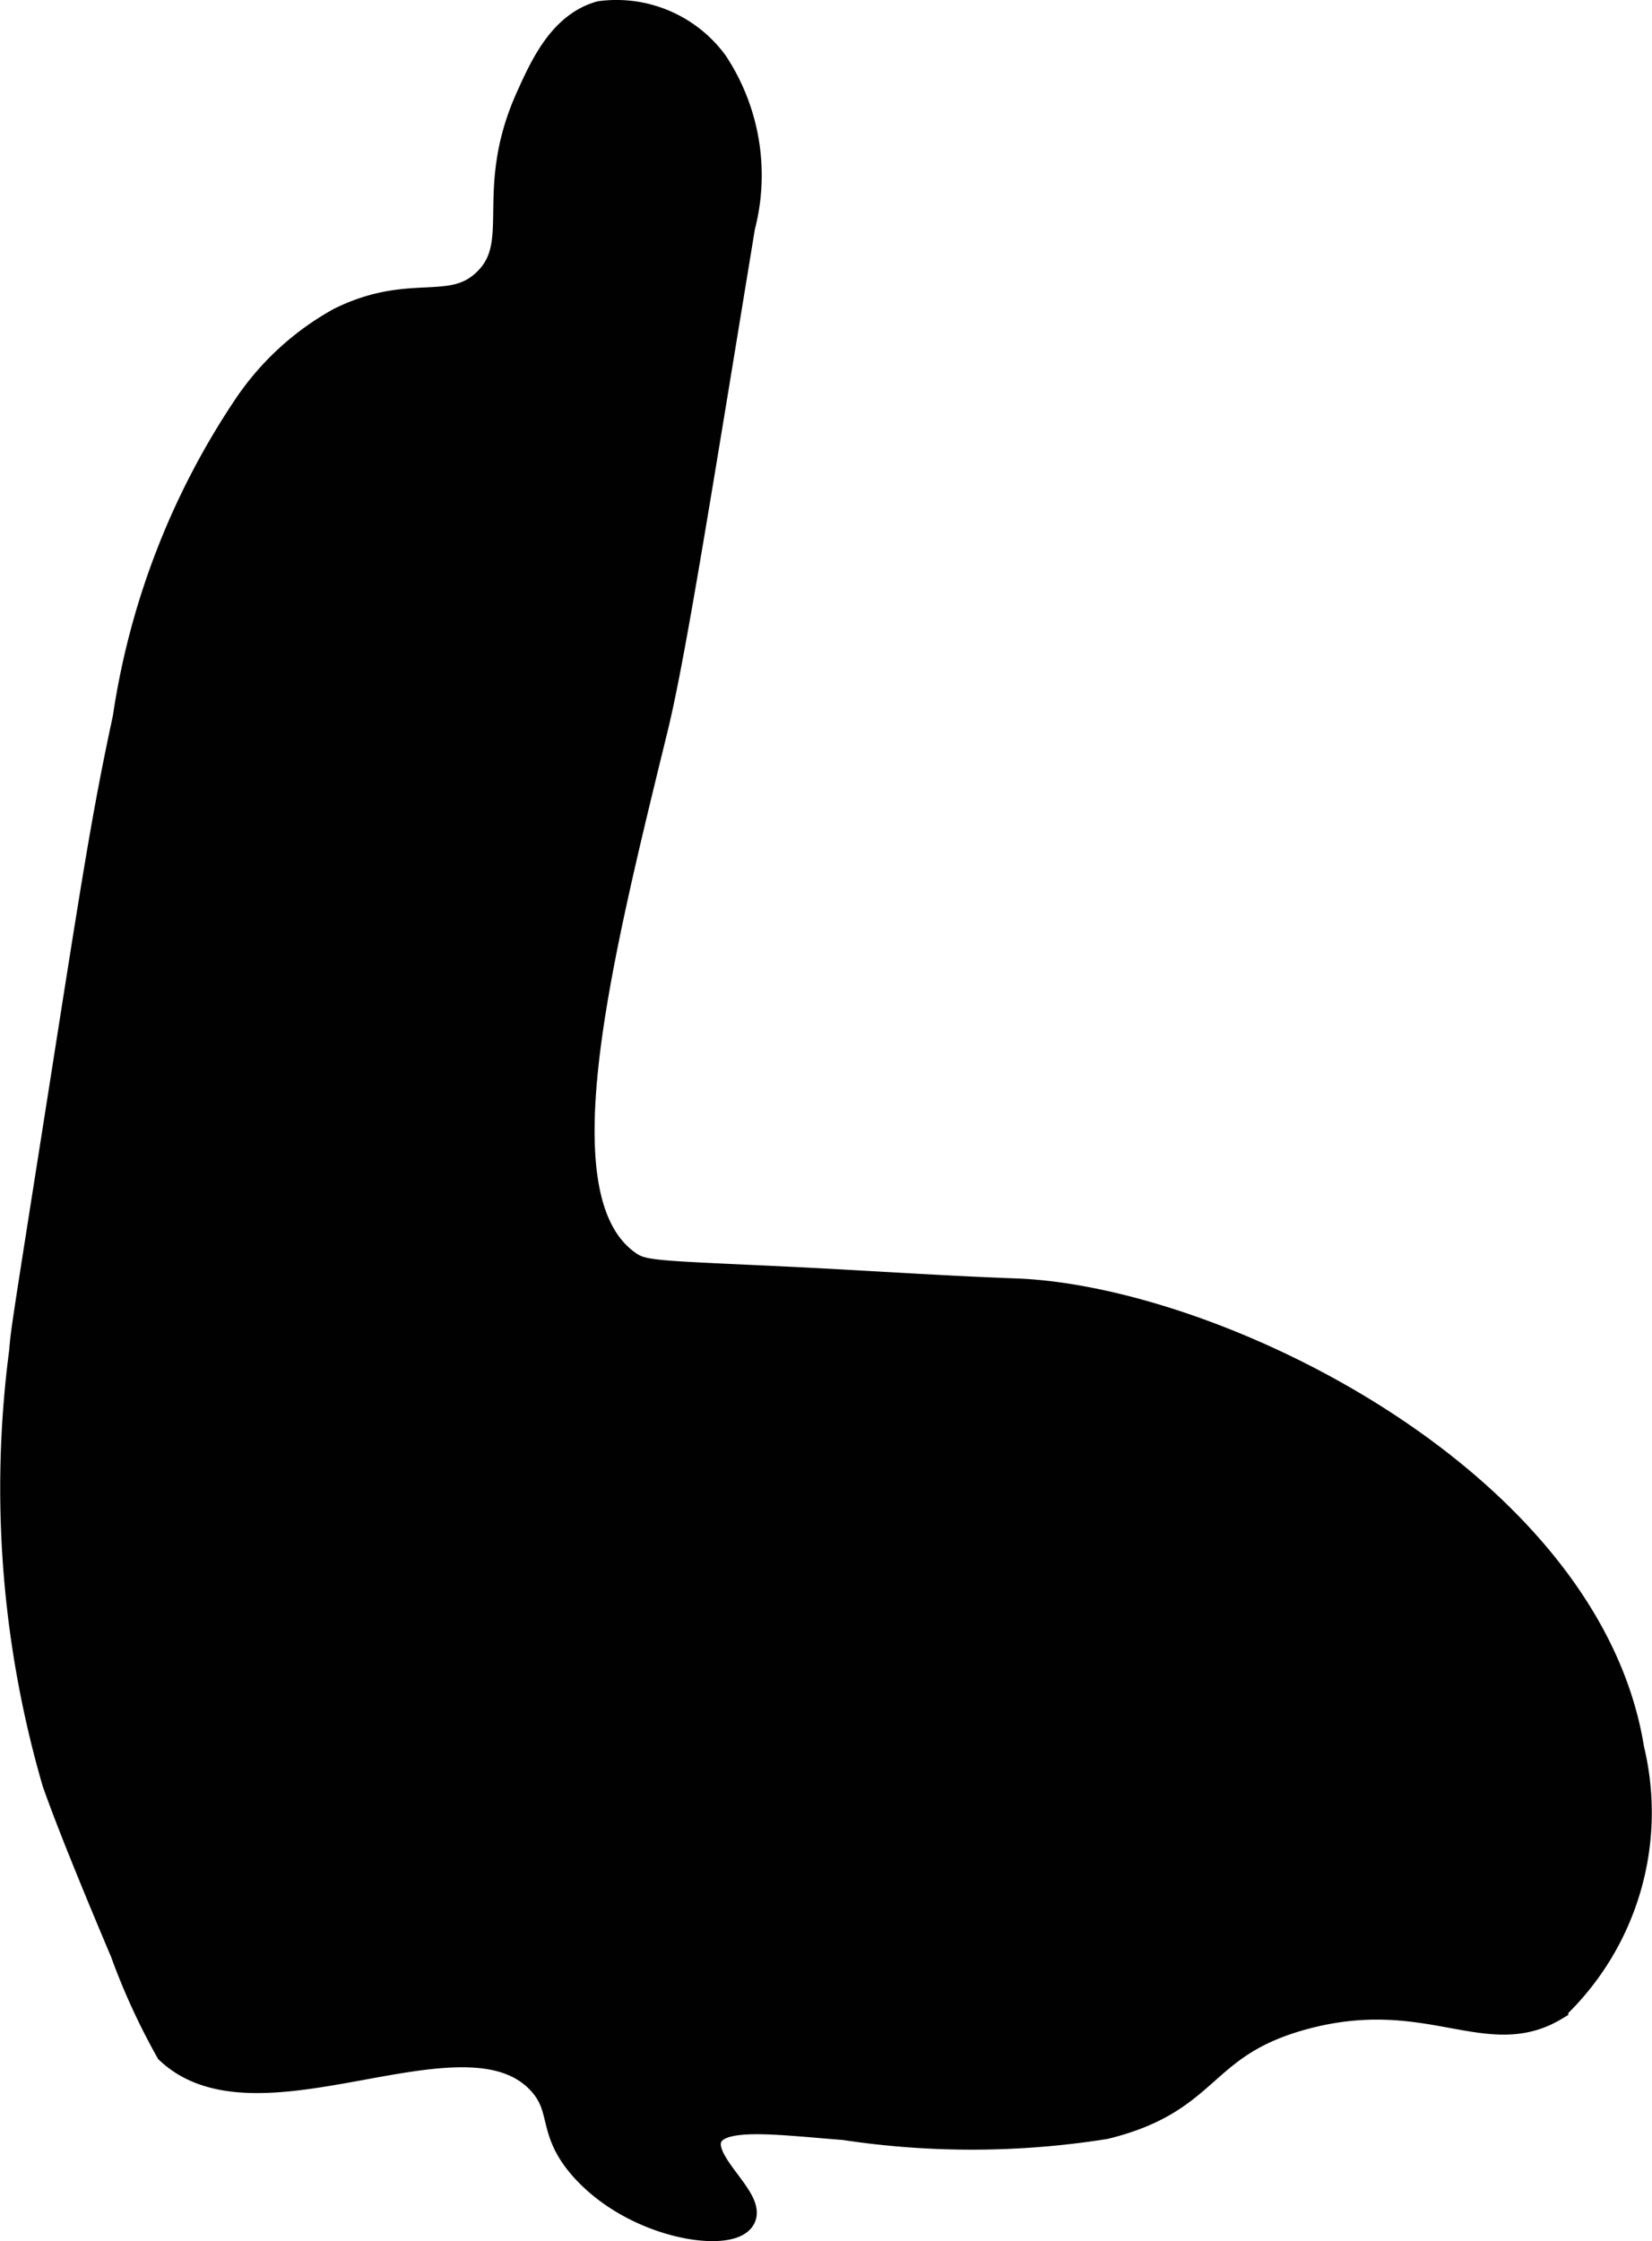 <?xml version="1.0" encoding="UTF-8"?>
<svg xmlns="http://www.w3.org/2000/svg"
     version="1.1"
     width="3.339mm"
     height="4.528mm"
     viewBox="0 0 9.464 12.836">
   <defs>
      <style type="text/css"><![CDATA[
      .a {
        fill: #010101;
        stroke: #010101;
        stroke-miterlimit: 10;
        stroke-width: 0.15px;
      }
    ]]></style>
   </defs>
   <path class="a"
         d="M1.946,1.836a1.551,1.551,0,0,0-.538.495,4.343,4.343,0,0,0-.688,1.781c-.119.553-.172.896-.375,2.188C.138,7.614.136,7.622.127,7.737a6.031,6.031,0,0,0,.188,2.469c.102.293.338.85.39.973a3.805,3.805,0,0,0,.26.567c.515.487,1.696-.295,2.131.178.144.157.049.279.25.5.303.332.834.403.906.281.064-.107-.257-.323-.188-.469.062-.13.376-.085.773-.054a4.871,4.871,0,0,0,1.493-.005c.612-.15.537-.465,1.14-.628.712-.192,1.05.184,1.44-.051a1.543,1.543,0,0,0,.435-1.481c-.245-1.53-2.371-2.577-3.527-2.62-.439-.016-.878-.047-1.317-.068-.762-.036-.82-.032-.906-.094-.507-.361-.187-1.662.156-3.062.097-.396.229-1.223.5-2.875a1.166,1.166,0,0,0-.156-.938A.7.7,0,0,0,3.439.081c-.22.062-.326.292-.406.469-.25.547-.02.84-.25,1.062C2.582,1.806,2.353,1.634,1.946,1.836Z"/>
</svg>
